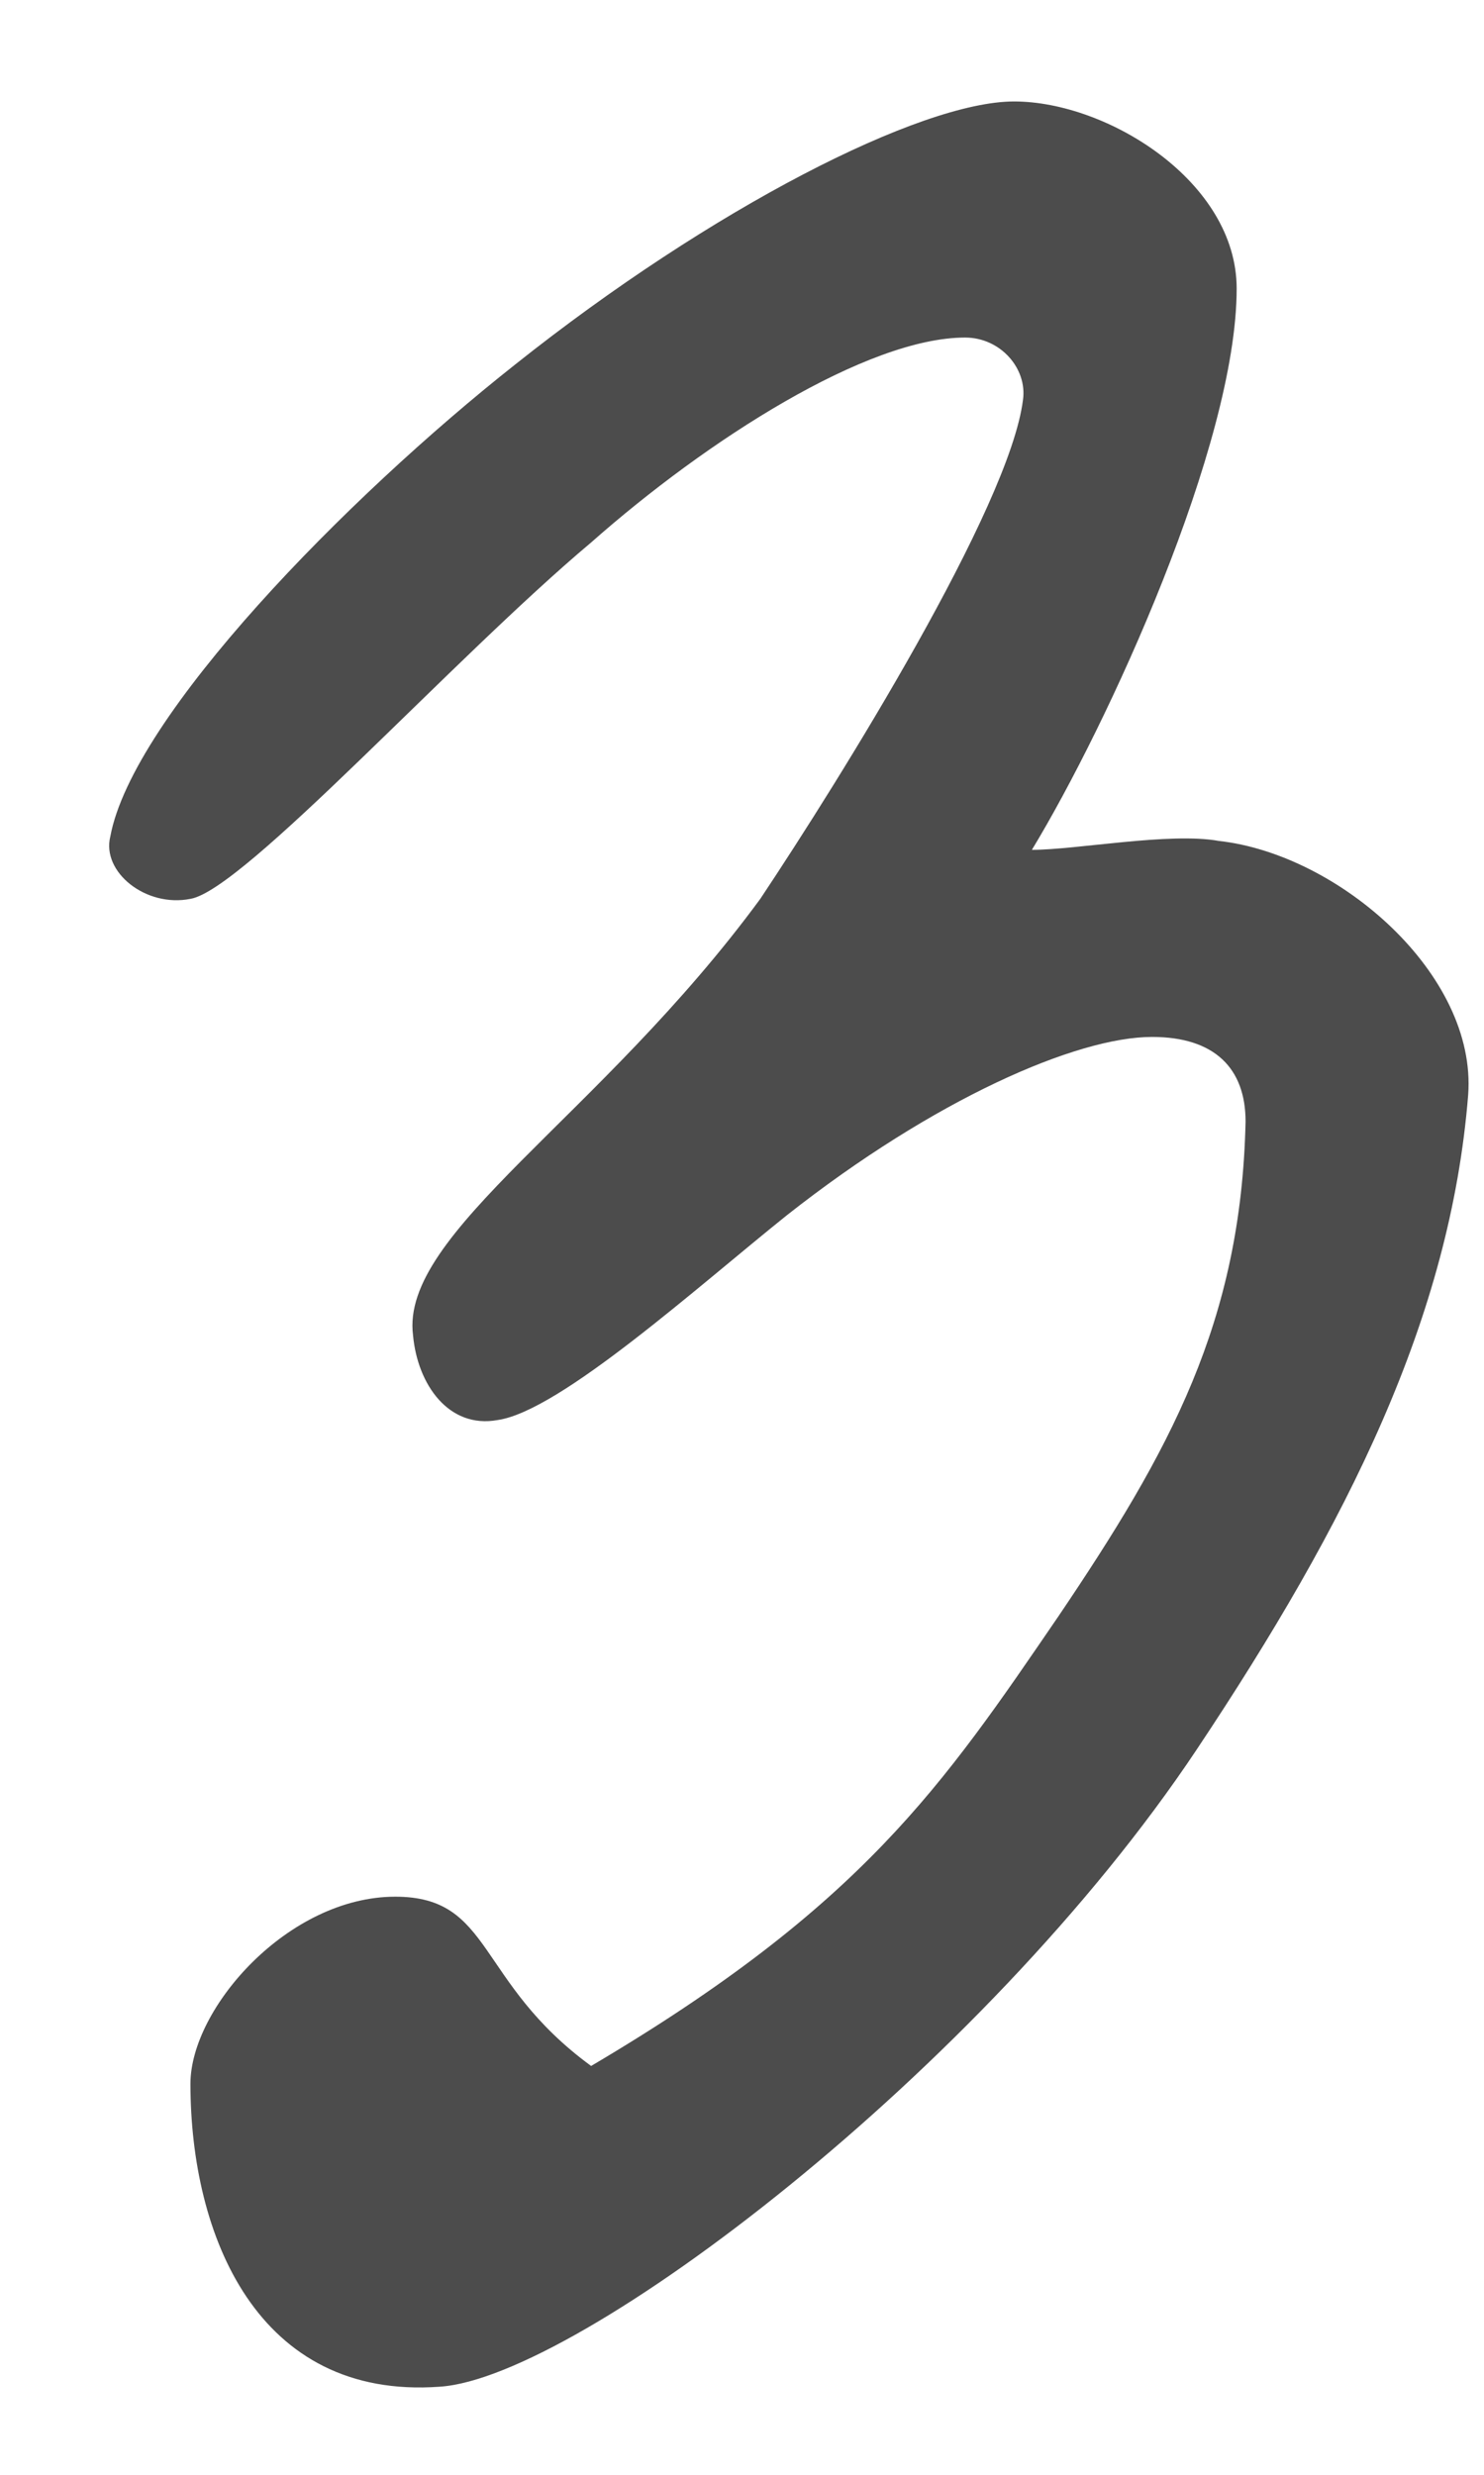 <?xml version="1.0" encoding="UTF-8"?> <svg xmlns="http://www.w3.org/2000/svg" width="12" height="20" viewBox="0 0 12 20" fill="none"> <path d="M11.872 8.848C11.728 10.648 10.9 12.304 9.676 14.14C7.948 16.732 4.672 19.216 3.556 19.288C2.08 19.396 1.54 18.064 1.54 16.84C1.54 16.228 2.332 15.328 3.196 15.328C3.988 15.328 3.844 16.012 4.78 16.696C6.976 15.4 7.624 14.428 8.56 13.06C9.46 11.728 10.036 10.684 10.072 9.064C10.072 8.632 9.82 8.38 9.316 8.38C8.704 8.38 7.552 8.884 6.364 9.82C5.644 10.396 4.528 11.404 4.024 11.476C3.628 11.548 3.376 11.188 3.34 10.792C3.232 9.964 4.852 9.028 6.148 7.264C6.796 6.292 8.164 4.096 8.272 3.232C8.308 2.98 8.092 2.728 7.804 2.728C7.012 2.728 5.716 3.556 4.78 4.384C3.664 5.32 1.972 7.192 1.54 7.264C1.18 7.336 0.82 7.048 0.892 6.76C1.072 5.788 2.8 4.024 4.168 2.944C5.752 1.684 7.444 0.82 8.2 0.82C8.956 0.82 10 1.468 10 2.332C10 3.592 8.956 5.86 8.344 6.868C8.704 6.868 9.46 6.724 9.856 6.796C10.828 6.904 11.944 7.876 11.872 8.848Z" fill="#4C4C4C"></path> </svg> 